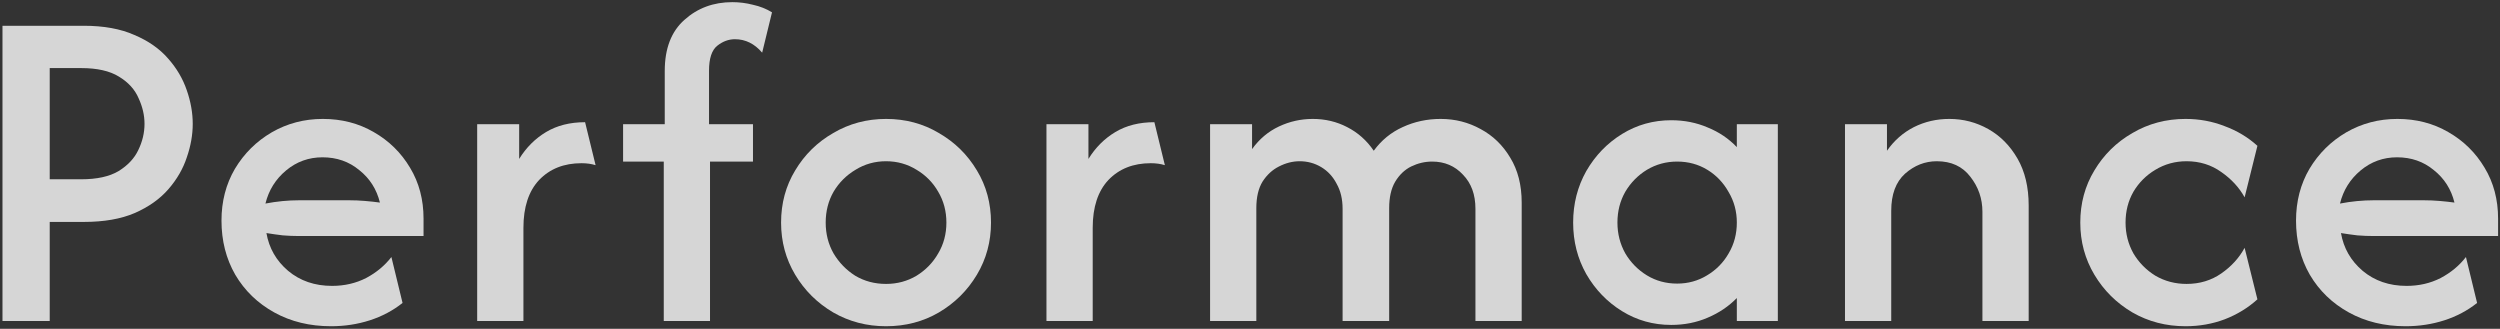 <svg width="958" height="126" viewBox="0 0 958 126" fill="none" xmlns="http://www.w3.org/2000/svg">
<rect x="0" y="0" width="958" height="126" fill="#333333" stroke="none"/>
<g opacity="0.8">
<path d="M0.952 123V9.875H32.124C39.75 9.875 46.202 11.048 51.481 13.395C56.844 15.657 61.16 18.674 64.428 22.445C67.696 26.132 70.084 30.196 71.592 34.637C73.101 38.994 73.855 43.268 73.855 47.458C73.855 51.648 73.101 55.921 71.592 60.279C70.168 64.636 67.822 68.7 64.553 72.471C61.285 76.242 56.97 79.3 51.607 81.647C46.328 83.909 39.834 85.04 32.124 85.04H19.052V123H0.952ZM19.052 68.7H31.119C37.152 68.7 41.928 67.653 45.448 65.558C48.967 63.379 51.481 60.698 52.99 57.513C54.582 54.245 55.378 50.894 55.378 47.458C55.378 44.19 54.624 40.922 53.115 37.654C51.691 34.302 49.177 31.537 45.574 29.358C42.054 27.179 37.236 26.09 31.119 26.09H19.052V68.7Z" fill="white"/>
<path d="M126.856 125.011C118.728 125.011 111.48 123.252 105.111 119.732C98.743 116.213 93.757 111.394 90.154 105.277C86.634 99.16 84.874 92.247 84.874 84.538C84.874 77.164 86.592 70.544 90.028 64.678C93.547 58.812 98.24 54.161 104.106 50.726C110.055 47.29 116.591 45.572 123.714 45.572C130.92 45.572 137.415 47.248 143.197 50.6C149.062 53.952 153.713 58.519 157.149 64.301C160.584 69.999 162.302 76.493 162.302 83.784V90.445H114.664C112.569 90.445 110.474 90.362 108.379 90.194C106.284 89.943 104.189 89.649 102.095 89.314C103.1 95.096 105.865 99.914 110.39 103.769C114.999 107.624 120.614 109.551 127.233 109.551C132.01 109.551 136.367 108.545 140.306 106.534C144.244 104.439 147.47 101.758 149.984 98.49L154.258 116.087C150.571 119.02 146.381 121.24 141.688 122.749C136.996 124.257 132.052 125.011 126.856 125.011ZM101.717 78.002C106.075 77.164 110.39 76.745 114.664 76.745H133.77C135.864 76.745 137.876 76.828 139.803 76.996C141.814 77.164 143.741 77.373 145.585 77.624C144.328 72.513 141.688 68.365 137.666 65.181C133.728 61.913 129.035 60.279 123.588 60.279C118.309 60.279 113.658 61.955 109.636 65.306C105.614 68.658 102.974 72.89 101.717 78.002Z" fill="white"/>
<path d="M182.855 123V47.584H198.944V60.907C201.625 56.55 205.061 53.114 209.251 50.6C213.44 48.086 218.426 46.829 224.208 46.829L228.23 63.295C226.638 62.793 224.837 62.541 222.826 62.541C216.122 62.541 210.717 64.678 206.611 68.952C202.589 73.225 200.578 79.342 200.578 87.303V123H182.855Z" fill="white"/>
<path d="M254.353 123V61.913H238.767V47.584H254.73V27.221C254.73 18.59 257.244 12.054 262.272 7.613C267.299 3.088 273.417 0.825 280.623 0.825C283.305 0.825 285.944 1.16 288.542 1.831C291.223 2.417 293.653 3.381 295.832 4.722L292.061 20.182C289.128 16.747 285.651 15.029 281.629 15.029C279.199 15.029 276.936 15.867 274.841 17.543C272.746 19.218 271.699 22.403 271.699 27.095V47.584H288.542V61.913H272.076V123H254.353Z" fill="white"/>
<path d="M339.532 125.011C332.158 125.011 325.412 123.252 319.295 119.732C313.178 116.129 308.318 111.311 304.715 105.277C301.112 99.244 299.31 92.582 299.31 85.292C299.31 77.918 301.112 71.256 304.715 65.306C308.318 59.273 313.178 54.497 319.295 50.977C325.412 47.374 332.158 45.572 339.532 45.572C346.99 45.572 353.736 47.374 359.769 50.977C365.886 54.497 370.746 59.273 374.349 65.306C377.953 71.256 379.754 77.918 379.754 85.292C379.754 92.582 377.953 99.244 374.349 105.277C370.746 111.311 365.886 116.129 359.769 119.732C353.736 123.252 346.99 125.011 339.532 125.011ZM339.532 108.797C343.806 108.797 347.702 107.749 351.222 105.654C354.741 103.476 357.506 100.627 359.518 97.107C361.612 93.588 362.66 89.649 362.66 85.292C362.66 80.934 361.612 76.996 359.518 73.477C357.506 69.957 354.741 67.15 351.222 65.055C347.702 62.876 343.806 61.787 339.532 61.787C335.259 61.787 331.362 62.876 327.843 65.055C324.323 67.15 321.516 69.957 319.421 73.477C317.41 76.996 316.404 80.934 316.404 85.292C316.404 89.649 317.41 93.588 319.421 97.107C321.516 100.627 324.281 103.476 327.717 105.654C331.236 107.749 335.175 108.797 339.532 108.797Z" fill="white"/>
<path d="M401.002 123V47.584H417.091V60.907C419.773 56.55 423.208 53.114 427.398 50.6C431.588 48.086 436.574 46.829 442.356 46.829L446.378 63.295C444.786 62.793 442.984 62.541 440.973 62.541C434.269 62.541 428.864 64.678 424.758 68.952C420.736 73.225 418.725 79.342 418.725 87.303V123H401.002Z" fill="white"/>
<path d="M463.702 123V47.584H479.791V57.136C482.556 53.282 485.992 50.391 490.098 48.463C494.204 46.536 498.519 45.572 503.044 45.572C507.82 45.572 512.22 46.62 516.242 48.715C520.348 50.81 523.742 53.826 526.423 57.765C529.356 53.743 533.043 50.726 537.484 48.715C542.009 46.62 546.87 45.572 552.065 45.572C557.595 45.572 562.707 46.871 567.4 49.469C572.092 51.983 575.863 55.628 578.712 60.404C581.645 65.181 583.111 70.921 583.111 77.624V123H565.389V80.013C565.389 74.566 563.796 70.209 560.612 66.941C557.512 63.589 553.573 61.913 548.797 61.913C546.032 61.913 543.35 62.541 540.752 63.798C538.239 65.055 536.186 67.024 534.593 69.706C533.085 72.303 532.331 75.655 532.331 79.761V123H514.482V80.013C514.482 76.326 513.728 73.141 512.22 70.46C510.795 67.695 508.826 65.558 506.312 64.049C503.798 62.541 501.033 61.787 498.016 61.787C495.335 61.787 492.695 62.457 490.098 63.798C487.584 65.055 485.489 66.982 483.813 69.58C482.221 72.178 481.425 75.572 481.425 79.761V123H463.702Z" fill="white"/>
<path d="M640.414 124.509C633.543 124.509 627.258 122.749 621.56 119.229C615.862 115.71 611.295 110.975 607.859 105.026C604.507 99.076 602.831 92.498 602.831 85.292C602.831 78.085 604.507 71.507 607.859 65.558C611.295 59.608 615.862 54.874 621.56 51.354C627.258 47.835 633.543 46.075 640.414 46.075C645.442 46.075 650.092 46.997 654.366 48.84C658.723 50.6 662.452 53.114 665.553 56.382V47.584H681.265V123H665.553V114.202C662.452 117.386 658.723 119.9 654.366 121.743C650.092 123.587 645.442 124.509 640.414 124.509ZM642.677 108.671C646.866 108.671 650.679 107.624 654.115 105.529C657.634 103.434 660.399 100.627 662.411 97.107C664.505 93.588 665.553 89.649 665.553 85.292C665.553 81.018 664.505 77.122 662.411 73.602C660.399 69.999 657.676 67.15 654.24 65.055C650.805 62.96 646.95 61.913 642.677 61.913C638.487 61.913 634.632 62.96 631.113 65.055C627.677 67.15 624.912 69.957 622.817 73.477C620.806 76.996 619.8 80.934 619.8 85.292C619.8 89.566 620.806 93.504 622.817 97.107C624.912 100.627 627.677 103.434 631.113 105.529C634.548 107.624 638.403 108.671 642.677 108.671Z" fill="white"/>
<path d="M706.998 123V47.584H723.087V57.765C725.852 53.826 729.288 50.81 733.394 48.715C737.584 46.62 742.109 45.572 746.969 45.572C752.332 45.572 757.318 46.871 761.927 49.469C766.536 52.067 770.264 55.837 773.114 60.781C775.963 65.725 777.387 71.717 777.387 78.756V123H759.664V81.144C759.664 76.116 758.114 71.633 755.014 67.695C751.997 63.756 747.723 61.787 742.193 61.787C737.668 61.787 733.604 63.379 730 66.563C726.481 69.748 724.721 74.482 724.721 80.767V123H706.998Z" fill="white"/>
<path d="M837.514 125.011C830.056 125.011 823.268 123.252 817.151 119.732C811.034 116.129 806.174 111.311 802.571 105.277C798.968 99.244 797.166 92.582 797.166 85.292C797.166 77.918 798.968 71.256 802.571 65.306C806.174 59.273 811.034 54.497 817.151 50.977C823.268 47.374 830.056 45.572 837.514 45.572C842.793 45.572 847.779 46.494 852.471 48.338C857.248 50.097 861.438 52.611 865.041 55.879L860.139 75.613C858.044 71.843 855.069 68.616 851.215 65.935C847.36 63.17 842.919 61.787 837.891 61.787C833.534 61.787 829.553 62.876 825.95 65.055C822.431 67.15 819.623 69.957 817.528 73.477C815.517 76.996 814.512 80.934 814.512 85.292C814.512 89.566 815.517 93.504 817.528 97.107C819.623 100.627 822.431 103.476 825.95 105.654C829.553 107.749 833.534 108.797 837.891 108.797C842.919 108.797 847.36 107.456 851.215 104.775C855.069 102.093 858.044 98.825 860.139 94.97L865.041 114.704C861.438 117.972 857.248 120.528 852.471 122.372C847.779 124.131 842.793 125.011 837.514 125.011Z" fill="white"/>
<path d="M921.821 125.011C913.693 125.011 906.444 123.252 900.076 119.732C893.707 116.213 888.722 111.394 885.118 105.277C881.599 99.16 879.839 92.247 879.839 84.538C879.839 77.164 881.557 70.544 884.993 64.678C888.512 58.812 893.205 54.161 899.07 50.726C905.02 47.29 911.556 45.572 918.679 45.572C925.885 45.572 932.379 47.248 938.161 50.6C944.027 53.952 948.678 58.519 952.113 64.301C955.549 69.999 957.267 76.493 957.267 83.784V90.445H909.629C907.534 90.445 905.439 90.362 903.344 90.194C901.249 89.943 899.154 89.649 897.059 89.314C898.065 95.096 900.83 99.914 905.355 103.769C909.964 107.624 915.578 109.551 922.198 109.551C926.975 109.551 931.332 108.545 935.27 106.534C939.209 104.439 942.435 101.758 944.949 98.49L949.222 116.087C945.535 119.02 941.346 121.24 936.653 122.749C931.96 124.257 927.016 125.011 921.821 125.011ZM896.682 78.002C901.04 77.164 905.355 76.745 909.629 76.745H928.734C930.829 76.745 932.84 76.828 934.768 76.996C936.779 77.164 938.706 77.373 940.55 77.624C939.293 72.513 936.653 68.365 932.631 65.181C928.692 61.913 924 60.279 918.553 60.279C913.274 60.279 908.623 61.955 904.601 65.306C900.579 68.658 897.939 72.89 896.682 78.002Z" fill="white"/>
</g>
</svg>
